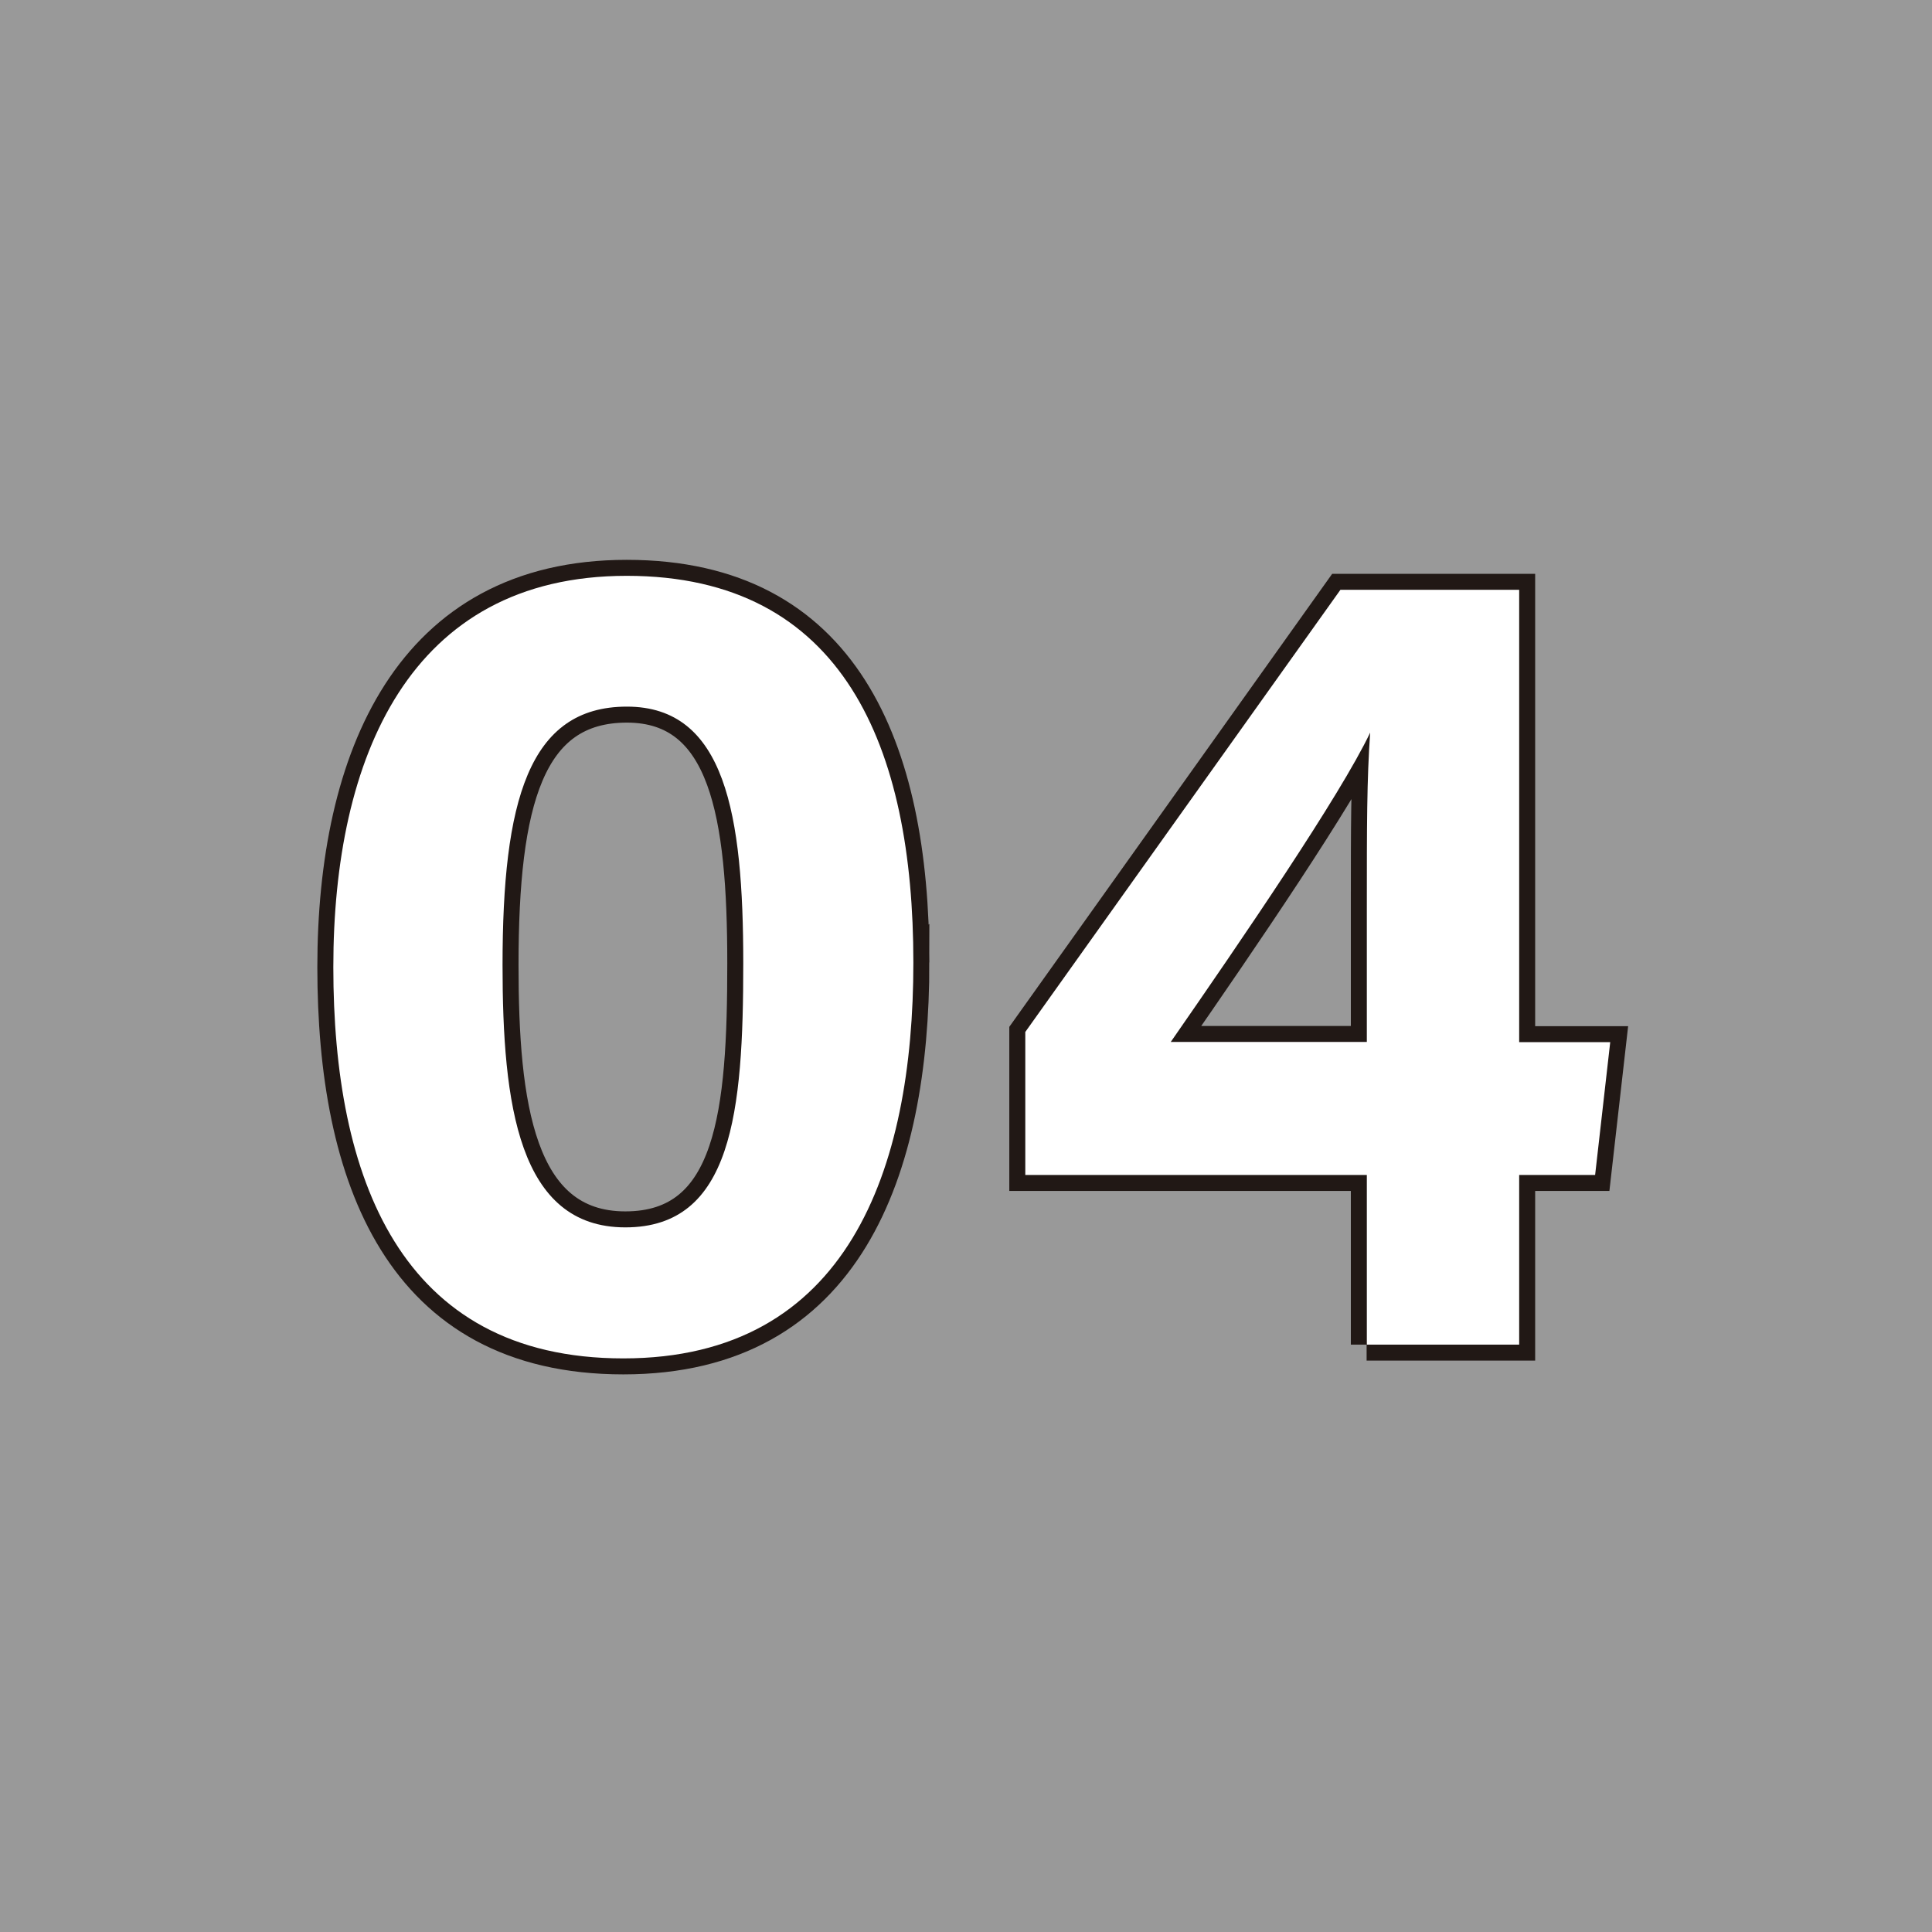 <?xml version="1.0" encoding="UTF-8"?><svg xmlns="http://www.w3.org/2000/svg" width="87" height="87" viewBox="0 0 87 87"><rect x="0" y="0" width="87" height="87" fill="#808080" stroke="none"/><defs><style>.cls-1,.cls-2{fill:none;}.cls-3{opacity:.2;}.cls-3,.cls-4{fill:#fff;}.cls-2{stroke:#211815;stroke-width:1.44px;}</style></defs><g id="bg"><rect class="cls-3" x="-212" y="-4673.75" width="1366" height="6465.75"/></g><g id="_レイヤー_1"><path class="cls-2" d="M41.13,43.34c0,9.35-2.97,17.83-13.06,17.83s-13.06-8.2-13.06-17.62,3.42-17.62,13.21-17.62,12.91,7.75,12.91,17.41ZM22.63,43.46c0,6.25.71,11.81,5.53,11.81s5.31-5.2,5.31-11.89-.8-11.56-5.24-11.56-5.6,4.28-5.6,11.64Z"/><path class="cls-2" d="M61.55,60.55v-7.64h-15.38v-6.44l14.19-19.91h8.05v20.37h4.1l-.68,5.98h-3.42v7.64h-6.87ZM61.55,40.87c0-3.69,0-5.74.15-7.88-1.35,2.84-5.78,9.32-8.98,13.93h8.83v-6.05Z"/><path class="cls-4" d="M41.13,43.34c0,9.35-2.97,17.83-13.06,17.83s-13.06-8.2-13.06-17.62,3.42-17.62,13.21-17.62,12.91,7.75,12.91,17.41ZM22.63,43.46c0,6.25.71,11.81,5.53,11.81s5.31-5.2,5.31-11.89-.8-11.56-5.24-11.56-5.6,4.28-5.6,11.64Z"/><path class="cls-4" d="M61.55,60.55v-7.64h-15.38v-6.44l14.19-19.91h8.05v20.37h4.1l-.68,5.98h-3.42v7.64h-6.87ZM61.55,40.87c0-3.69,0-5.74.15-7.88-1.35,2.84-5.78,9.32-8.98,13.93h8.83v-6.05Z"/><rect id="_x3C_スライス_x3E_" class="cls-1" width="87" height="87"/></g></svg>